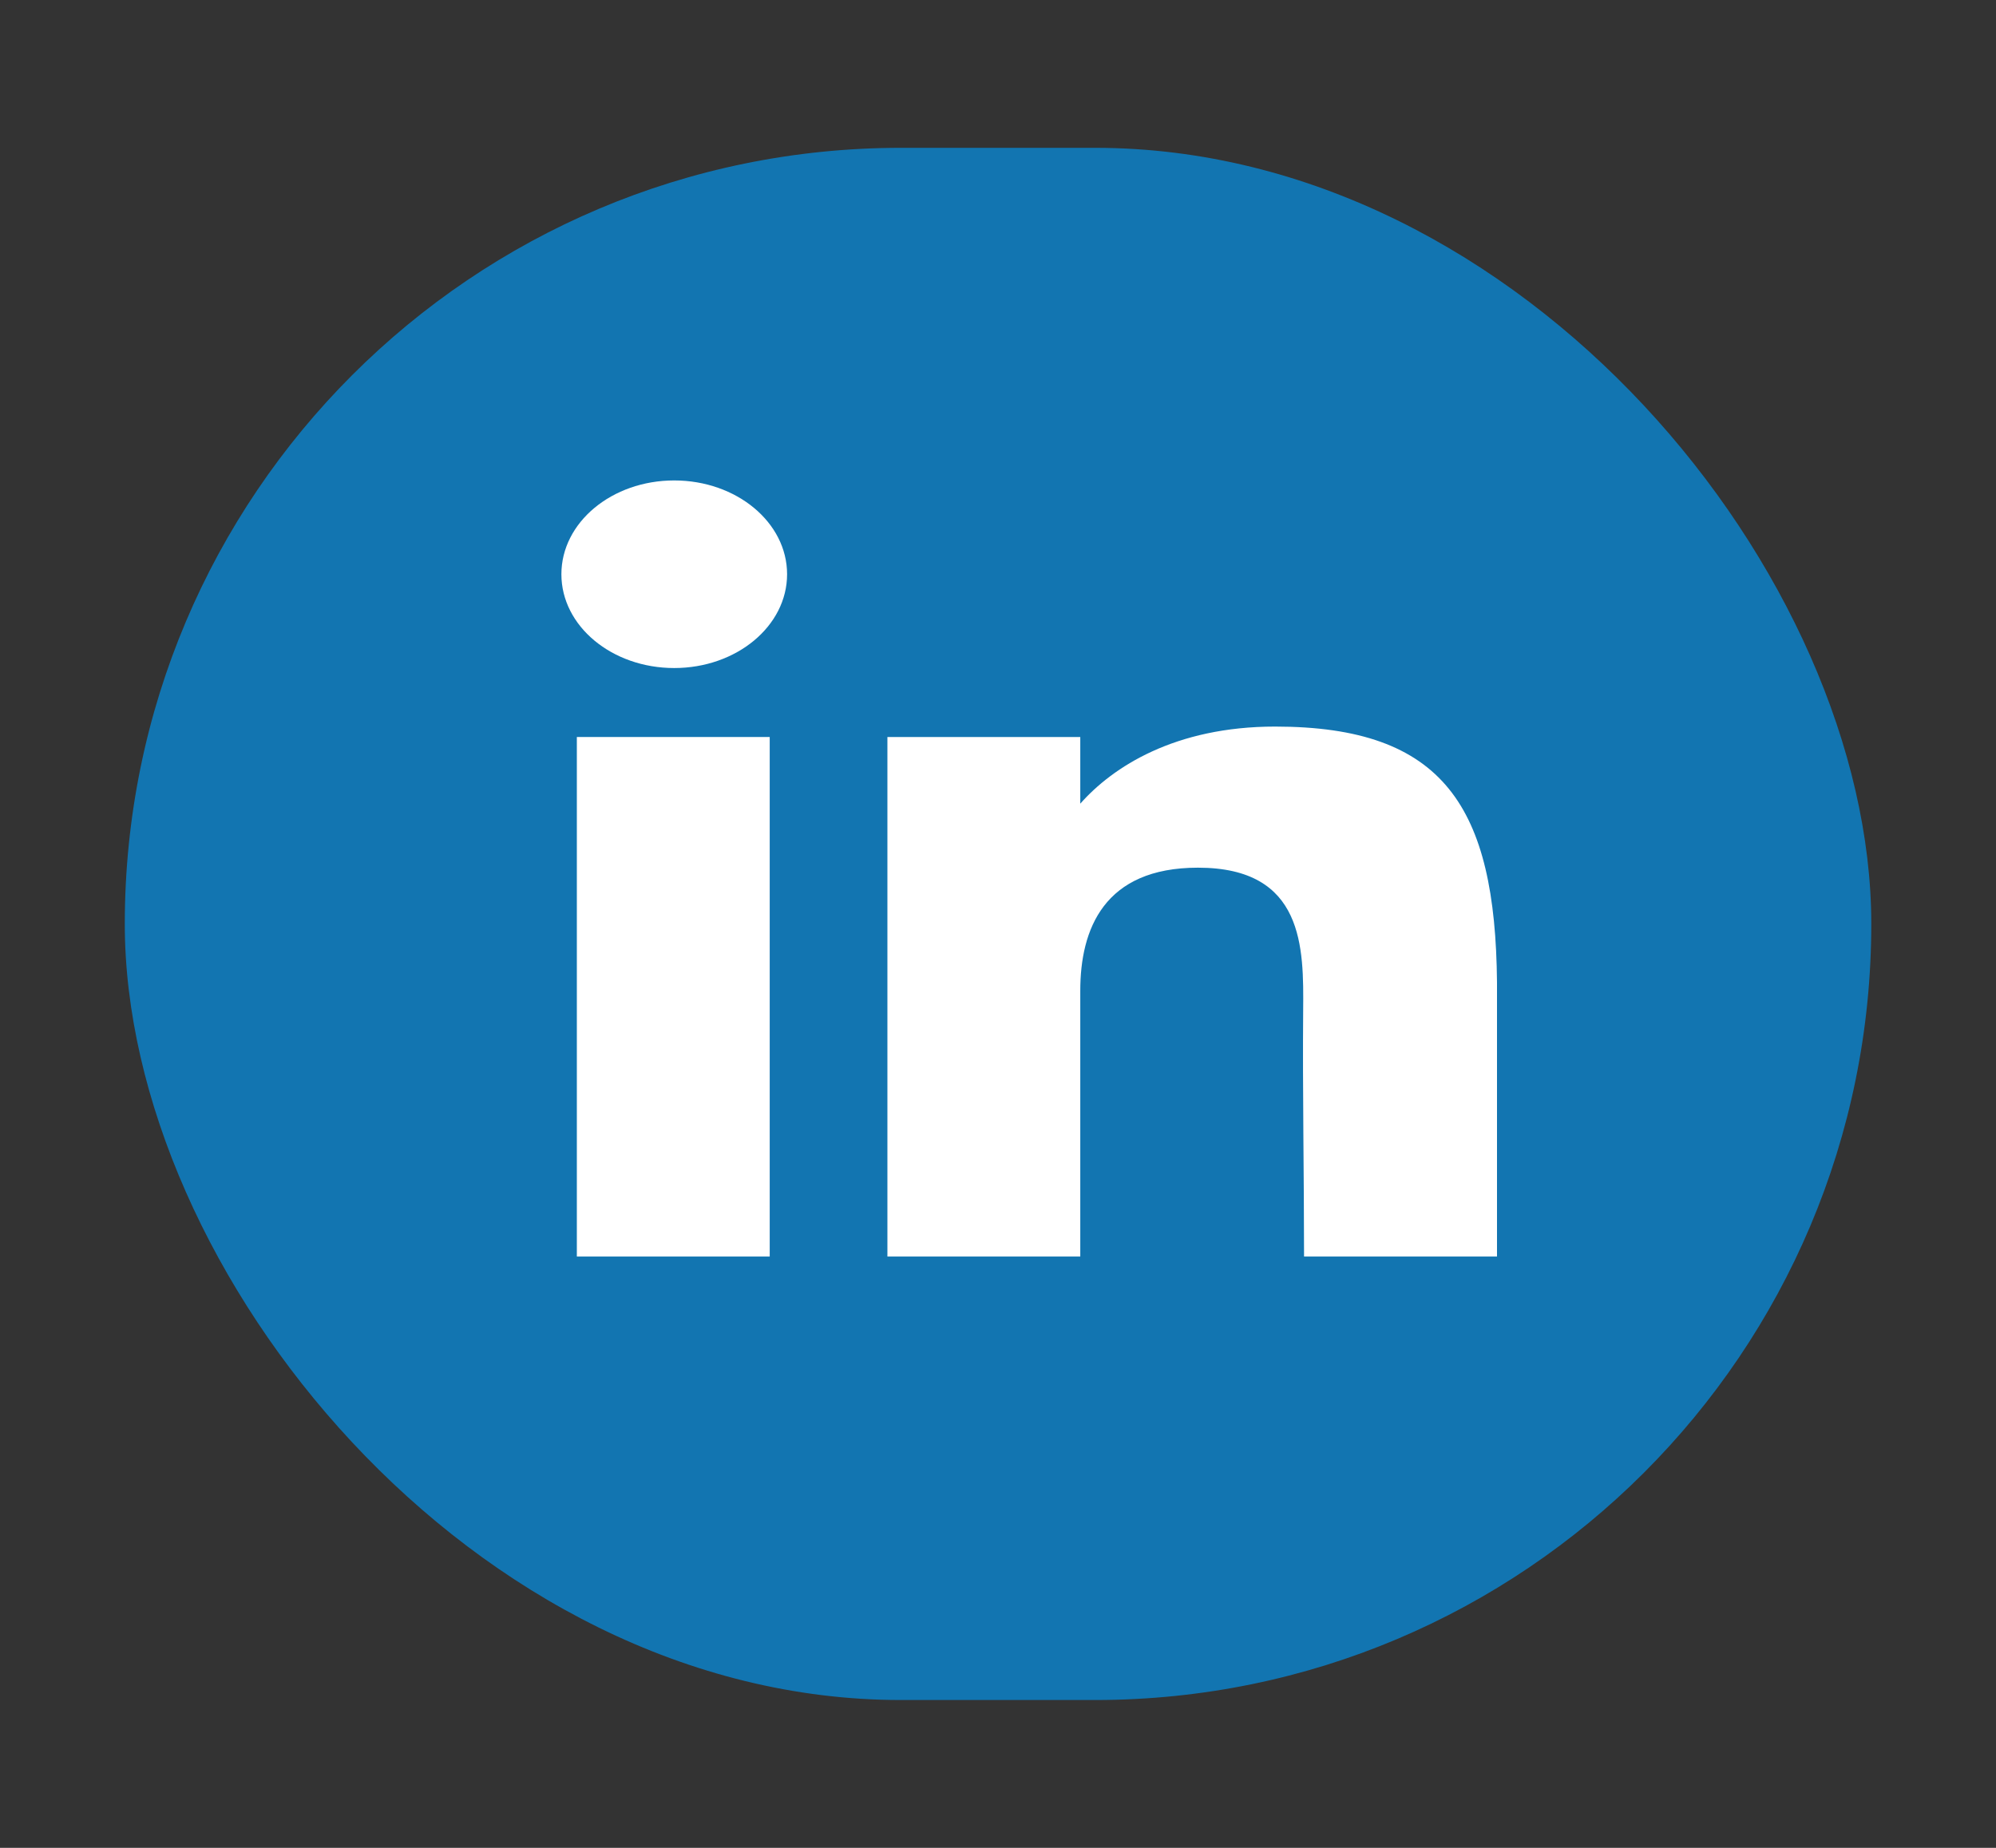 <svg width="27" height="25" viewBox="0 0 27 25" fill="none" xmlns="http://www.w3.org/2000/svg">
<rect x="0" y="0" width="27" height="25" fill="#333333" stroke="none"/>
<rect x="1.688" y="2" width="23.625" height="21" rx="10.5" fill="#1275B1"/>
<path d="M10.647 7.769C10.647 8.47 9.963 9.038 9.12 9.038C8.277 9.038 7.594 8.47 7.594 7.769C7.594 7.068 8.277 6.5 9.12 6.5C9.963 6.5 10.647 7.068 10.647 7.769Z" fill="white"/>
<path d="M7.803 9.971H10.412V17H7.803V9.971Z" fill="white"/>
<path d="M14.613 9.971H12.004V17H14.613C14.613 17 14.613 14.787 14.613 13.404C14.613 12.573 14.932 11.739 16.205 11.739C17.644 11.739 17.635 12.826 17.628 13.668C17.619 14.768 17.64 15.891 17.64 17H20.25V13.29C20.228 10.921 19.534 9.83 17.249 9.83C15.892 9.83 15.051 10.377 14.613 10.873V9.971Z" fill="white"/>
</svg>
